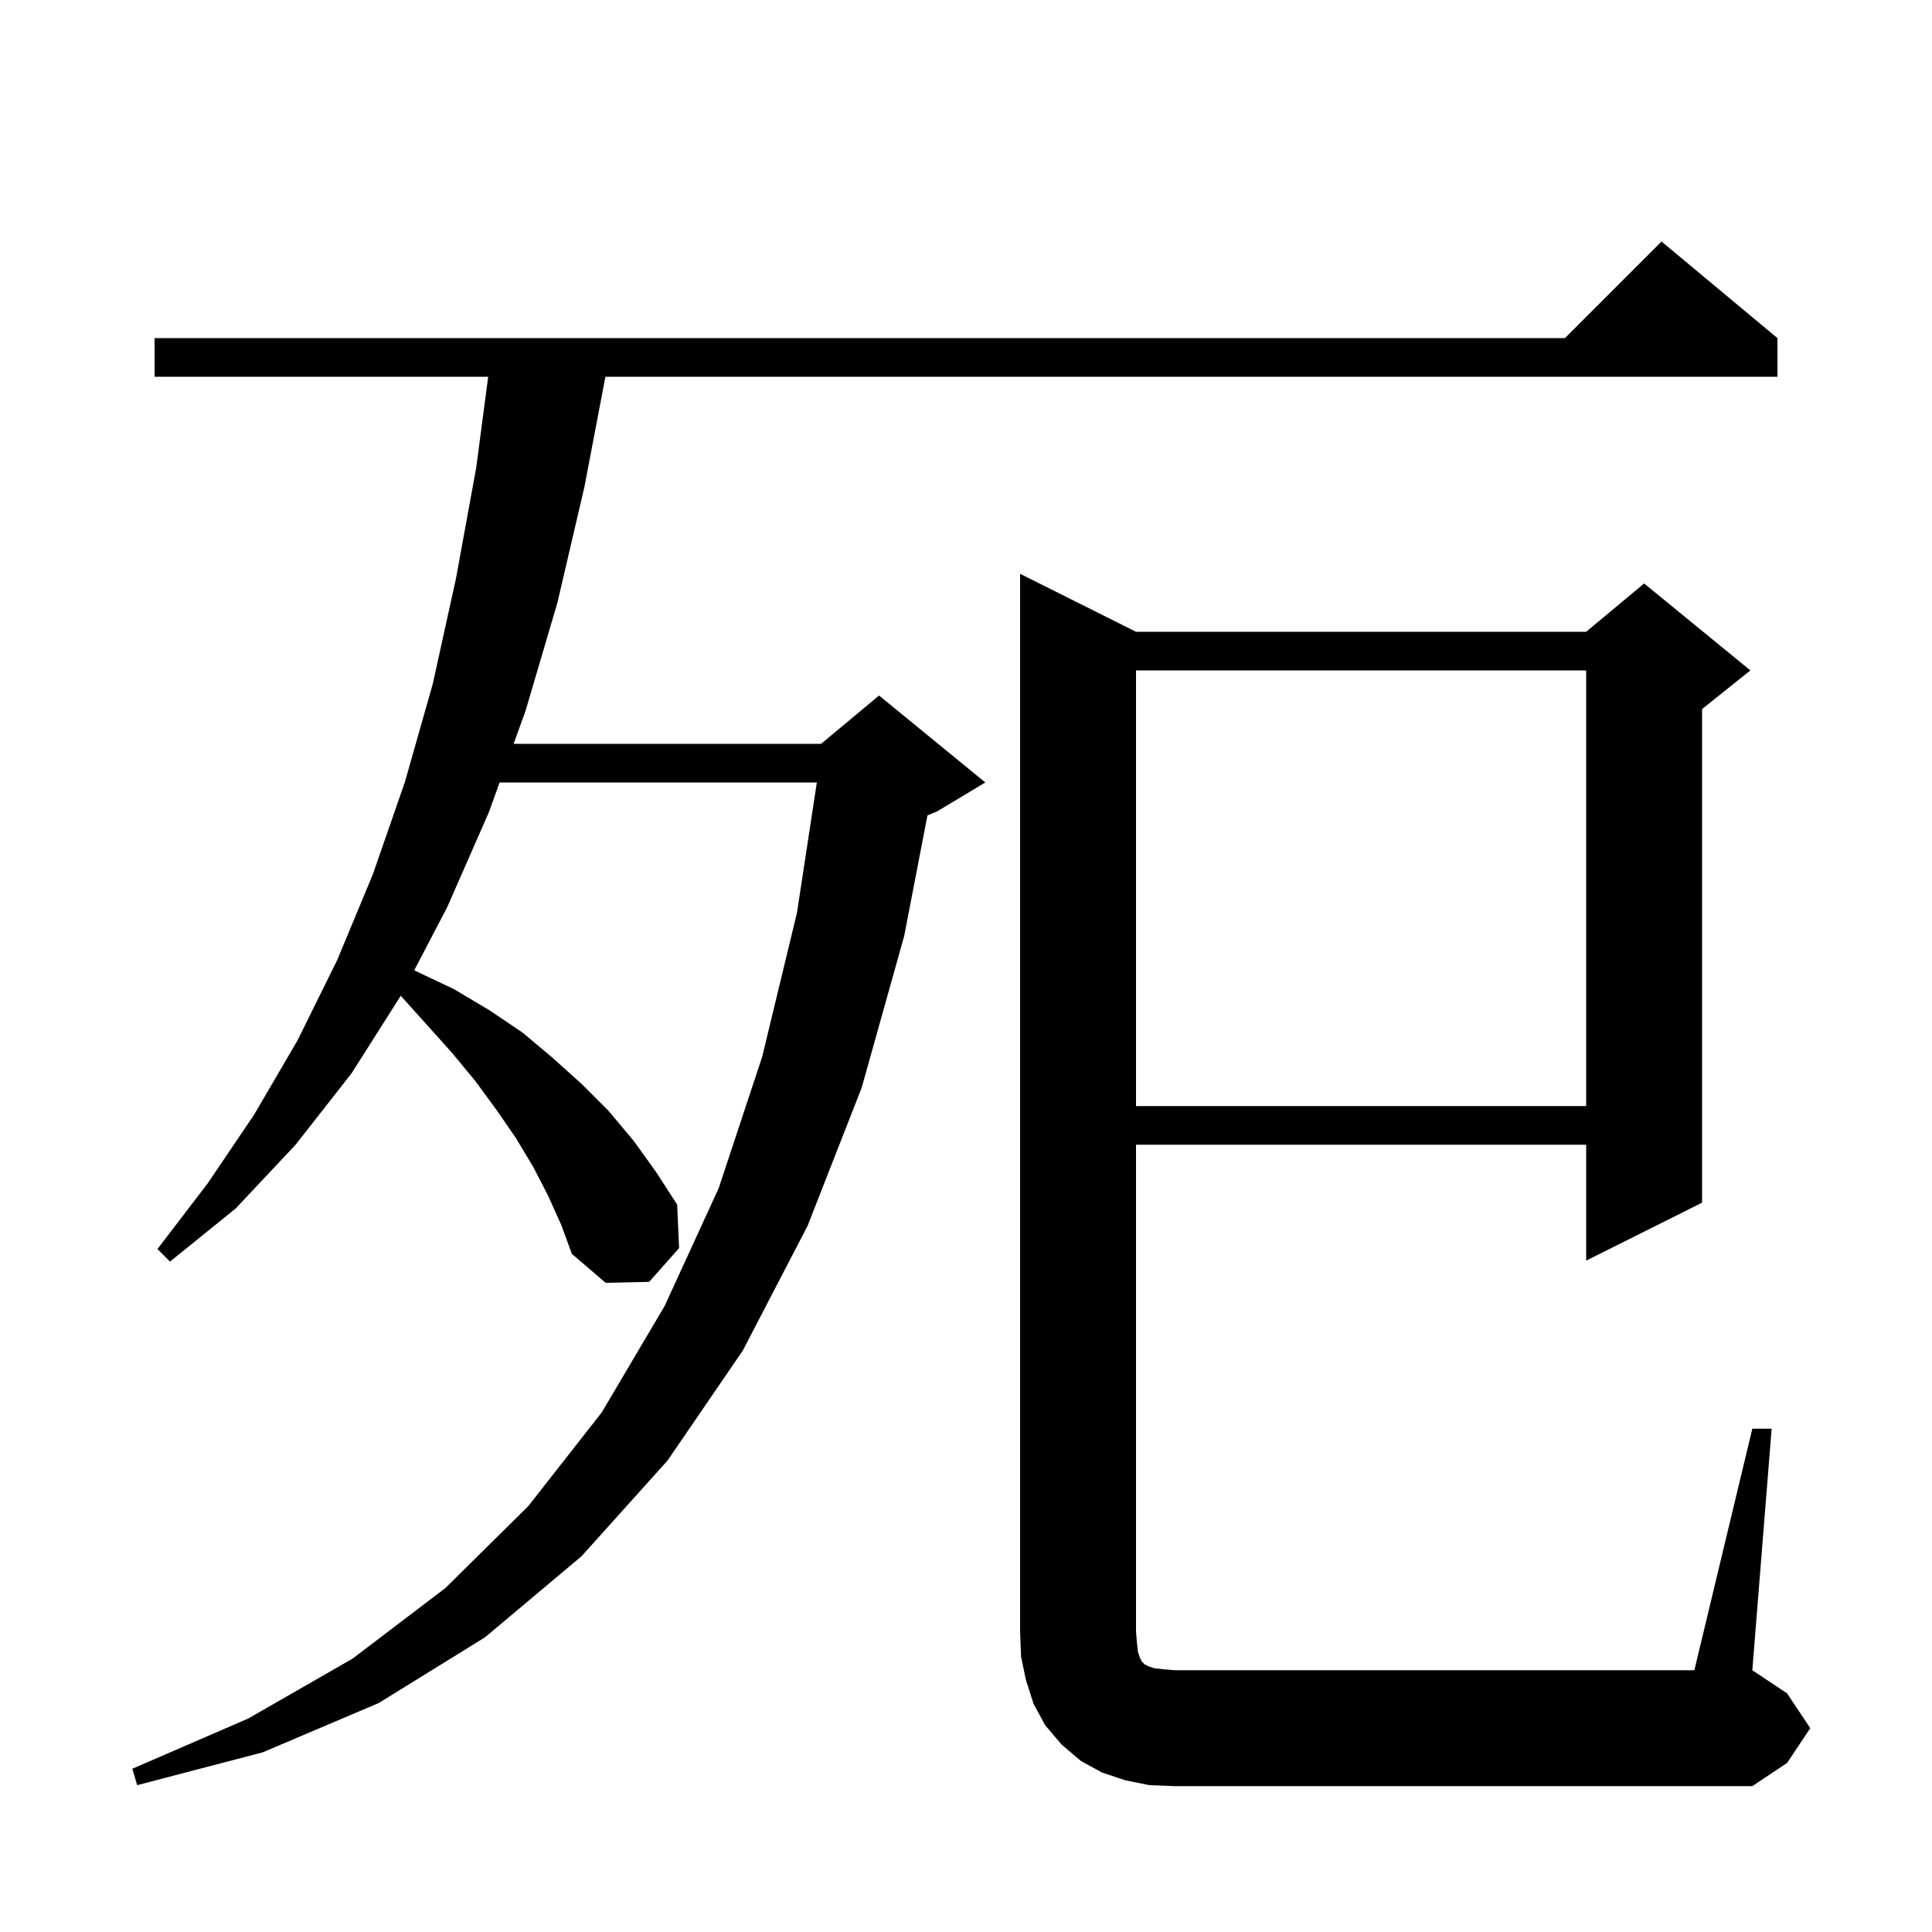 <svg xmlns="http://www.w3.org/2000/svg" xmlns:xlink="http://www.w3.org/1999/xlink" version="1.1" baseProfile="full" viewBox="0 0 200 200" width="200" height="200"><g fill="currentColor"><path d="M 181.4 147.9 L 183.4 147.9 L 181.4 172.9 L 185.0 175.3 L 187.4 178.9 L 185.0 182.5 L 181.4 184.9 L 121.6 184.9 L 119.0 184.8 L 116.5 184.3 L 114.1 183.5 L 111.9 182.3 L 109.9 180.6 L 108.2 178.6 L 107.0 176.4 L 106.2 173.9 L 105.7 171.5 L 105.6 168.9 L 105.6 59.4 L 117.6 65.4 L 164.2 65.4 L 170.2 60.4 L 181.2 69.4 L 176.2 73.4 L 176.2 124.5 L 164.2 130.5 L 164.2 118.5 L 117.6 118.5 L 117.6 168.9 L 117.7 170.1 L 117.8 171.0 L 118.0 171.6 L 118.2 172.0 L 118.5 172.3 L 118.9 172.5 L 119.5 172.7 L 120.4 172.8 L 121.6 172.9 L 175.4 172.9 Z M 56.7 123.7 L 55.2 120.8 L 53.4 117.8 L 51.4 114.9 L 49.2 111.9 L 46.8 109.0 L 44.2 106.1 L 41.5 103.1 L 41.483 103.085 L 36.4 111.1 L 30.6 118.5 L 24.4 125.1 L 17.6 130.6 L 16.3 129.3 L 21.5 122.5 L 26.3 115.4 L 30.8 107.7 L 34.9 99.4 L 38.6 90.5 L 41.9 81.0 L 44.8 70.8 L 47.2 59.9 L 49.3 48.4 L 50.537 39.0 L 16.0 39.0 L 16.0 35.0 L 162.0 35.0 L 172.0 25.0 L 184.0 35.0 L 184.0 39.0 L 62.671 39.0 L 60.5 50.4 L 57.7 62.4 L 54.4 73.6 L 53.17 77.0 L 85.0 77.0 L 91.0 72.0 L 102.0 81.0 L 97.0 84.0 L 96.01 84.413 L 93.6 96.9 L 89.2 112.6 L 83.6 126.9 L 76.9 139.8 L 69.1 151.2 L 60.2 161.1 L 50.2 169.5 L 39.2 176.3 L 27.2 181.4 L 14.2 184.8 L 13.7 183.1 L 25.7 177.9 L 36.5 171.7 L 46.1 164.4 L 54.7 155.9 L 62.3 146.2 L 68.8 135.2 L 74.4 123.0 L 78.9 109.4 L 82.5 94.5 L 84.558 81.0 L 51.722 81.0 L 50.6 84.1 L 46.3 93.9 L 42.882 100.445 L 43.2 100.6 L 47.0 102.4 L 50.7 104.6 L 54.1 106.9 L 57.2 109.5 L 60.2 112.2 L 63.0 115.0 L 65.6 118.1 L 67.9 121.3 L 70.1 124.7 L 70.3 129.2 L 67.2 132.7 L 62.7 132.8 L 59.2 129.8 L 58.1 126.8 Z M 117.6 69.4 L 117.6 114.5 L 164.2 114.5 L 164.2 69.4 Z "/></g></svg>